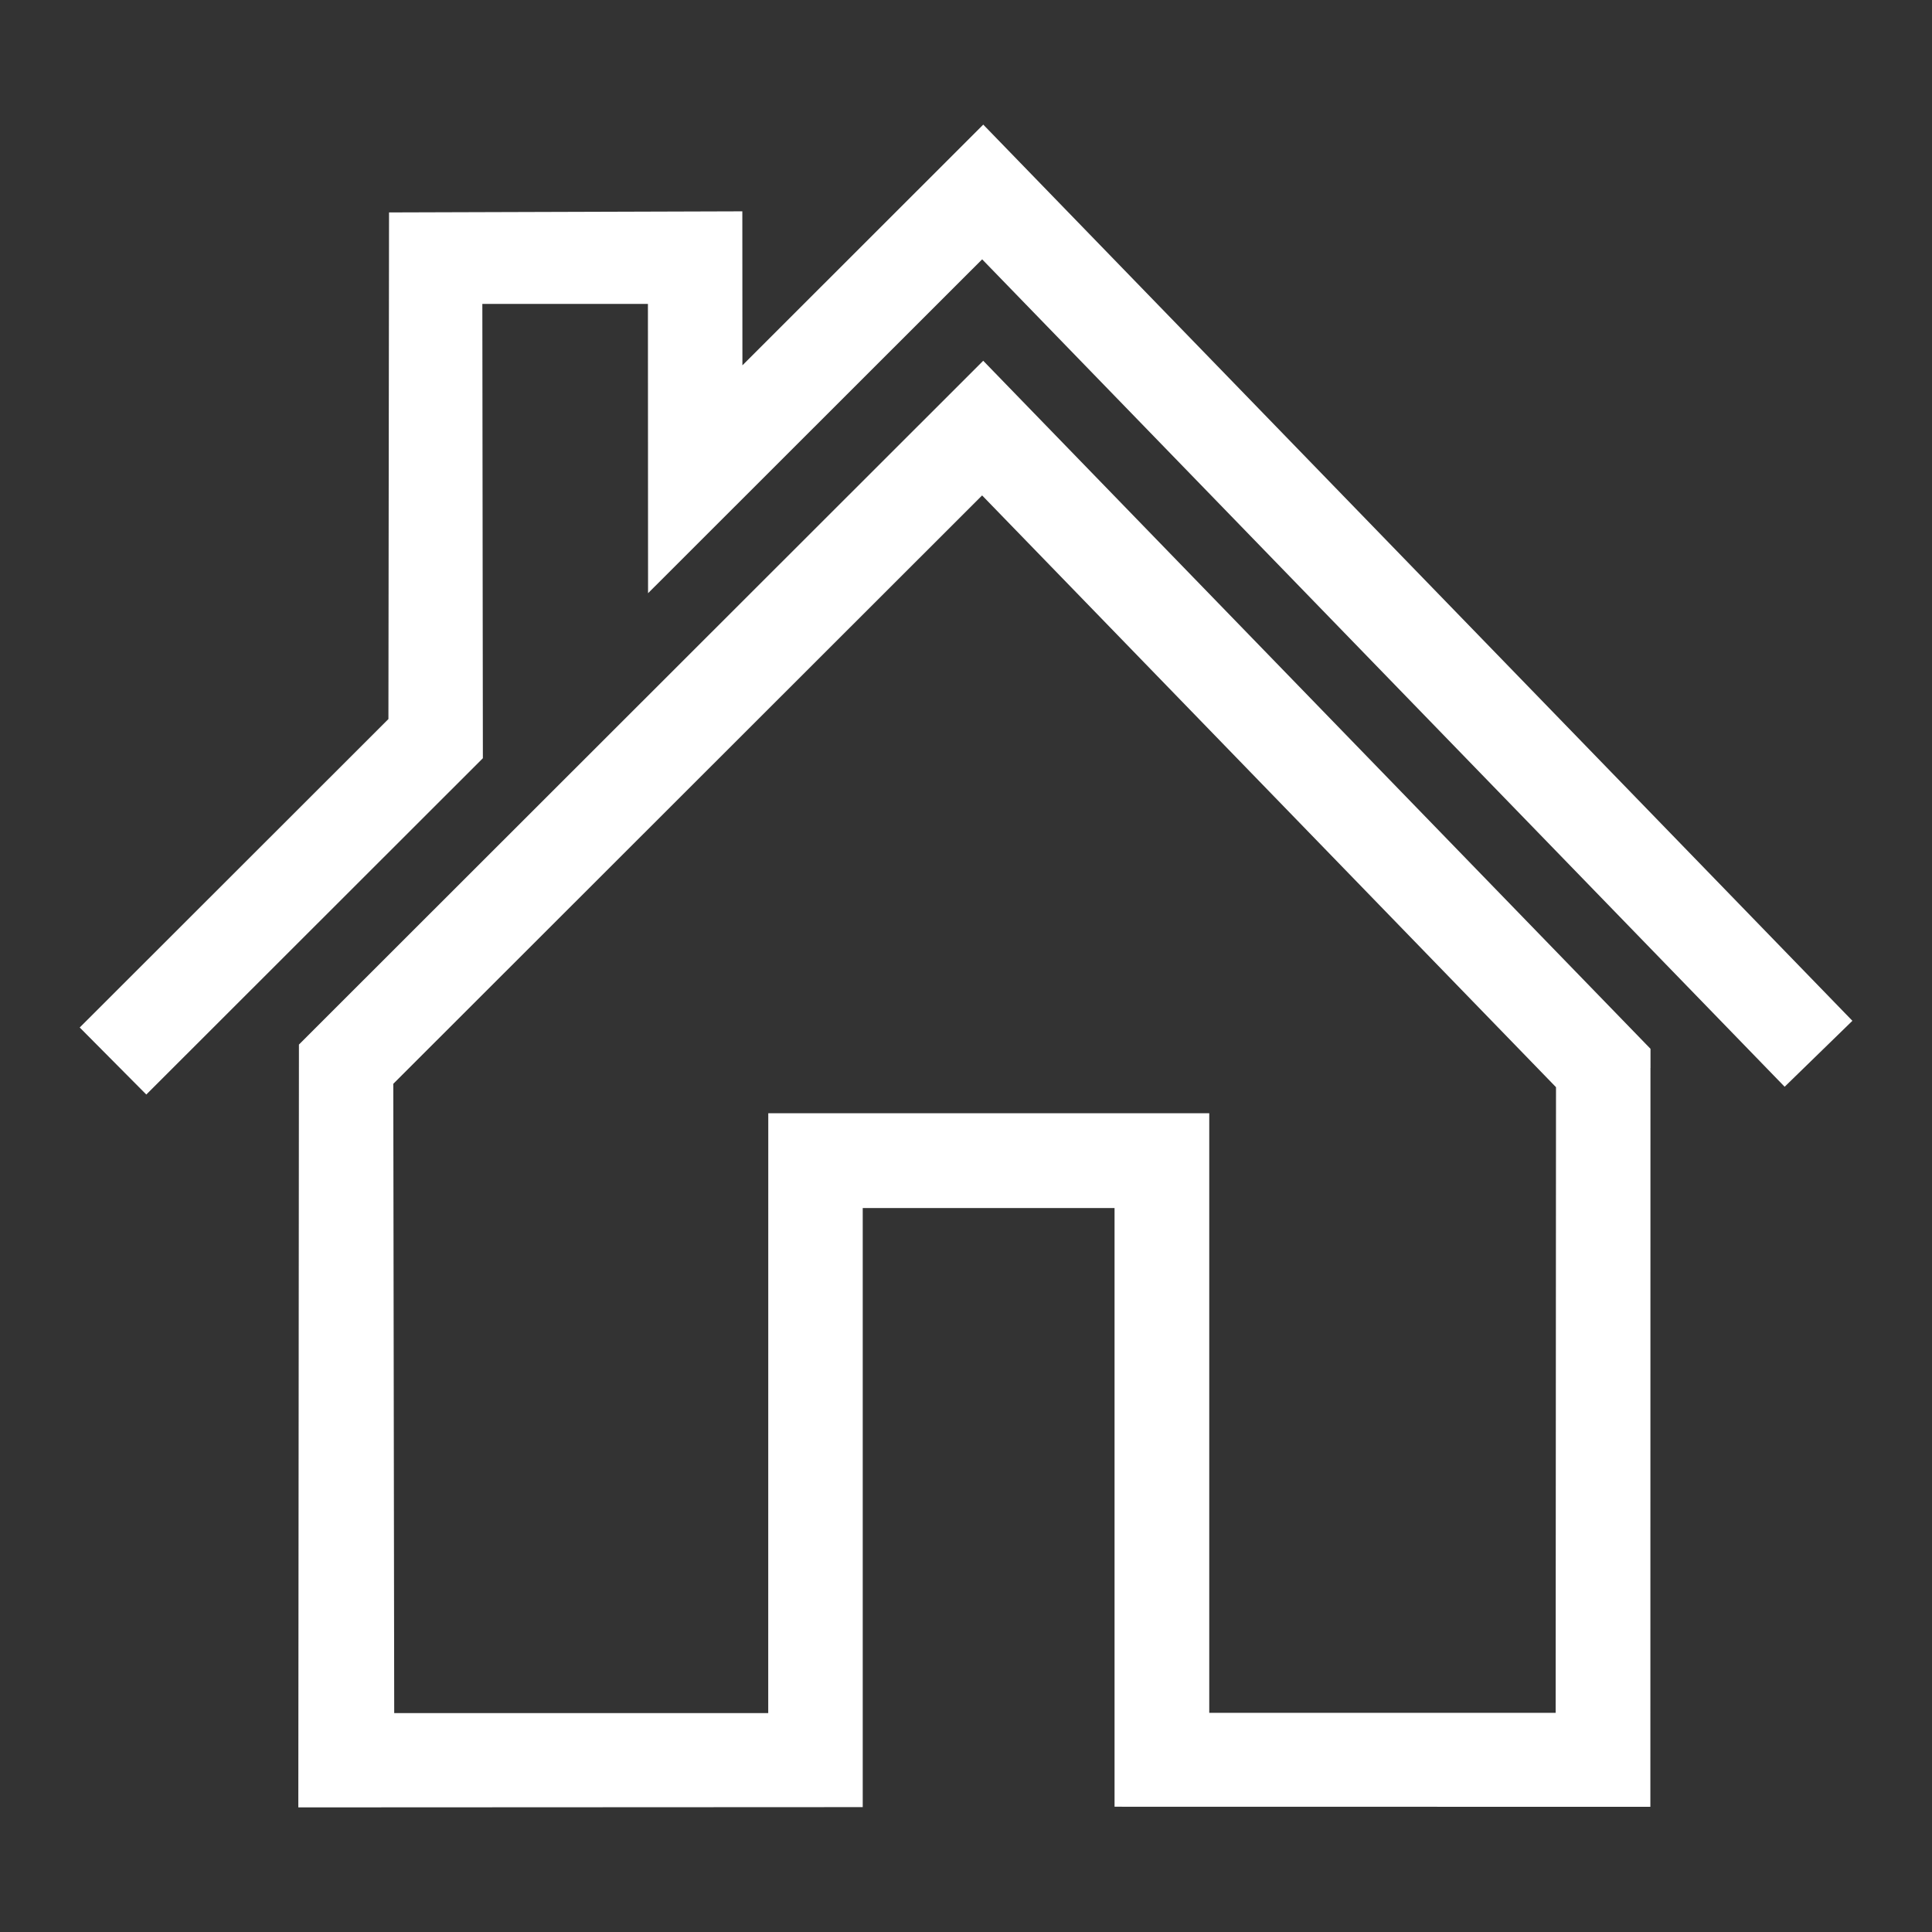<?xml version="1.0" encoding="UTF-8"?>
<!DOCTYPE svg PUBLIC "-//W3C//DTD SVG 1.1//EN" "http://www.w3.org/Graphics/SVG/1.1/DTD/svg11.dtd">
<!-- Creator: CorelDRAW -->
<svg xmlns="http://www.w3.org/2000/svg" xml:space="preserve" width="44px" height="44px" style="shape-rendering:geometricPrecision; text-rendering:geometricPrecision; image-rendering:optimizeQuality; fill-rule:evenodd; clip-rule:evenodd"
viewBox="0 0 44 44"
 xmlns:xlink="http://www.w3.org/1999/xlink">
 <rect x="0" y="0" width="44" height="44" fill="#333333" stroke="none"/>
 <defs>
  <style type="text/css">
   <![CDATA[
    .fil0 {fill:none}
    .fil1 {fill:white}
   ]]>
  </style>
 </defs>
 <g id="Vrstva_x0020_1">
  <path class="fil0" d="M2.176 0l39.649 0c1.197,0 2.176,0.979 2.176,2.176l0 39.649c0,1.197 -0.979,2.176 -2.176,2.176l-39.649 0c-1.197,0 -2.176,-0.979 -2.176,-2.176l0 -39.649c0,-1.197 0.979,-2.176 2.176,-2.176z"/>
  <path class="fil1" d="M1.815 23.401l7.031 -7.025 0.014 -11.538 8.046 -0.025 0.002 3.507 5.485 -5.482 19.794 20.41 -1.543 1.502 -18.276 -18.844 -7.609 7.604 -0.003 -6.589 -3.771 0 0.012 10.347 -7.665 7.659 -1.517 -1.527 0 -0 0 0zm33.614 15.607l0.008 -14.248 -13.07 -13.477 -13.41 13.4 0.021 14.332 8.518 0 0.001 -13.661 10.043 0 0 13.655 7.887 -0 0 -0 0 -0zm2.159 -14.685l-0.002 16.826 -12.203 -0.002 0 -13.635 -5.735 0 0 13.644 -12.854 0.006 0.014 -17.373 14.813 -14.802 0.771 -0.771 0.759 0.783 14.438 14.887 0 0.437 0 -0 -0 -0z"/>
 </g>
</svg>
